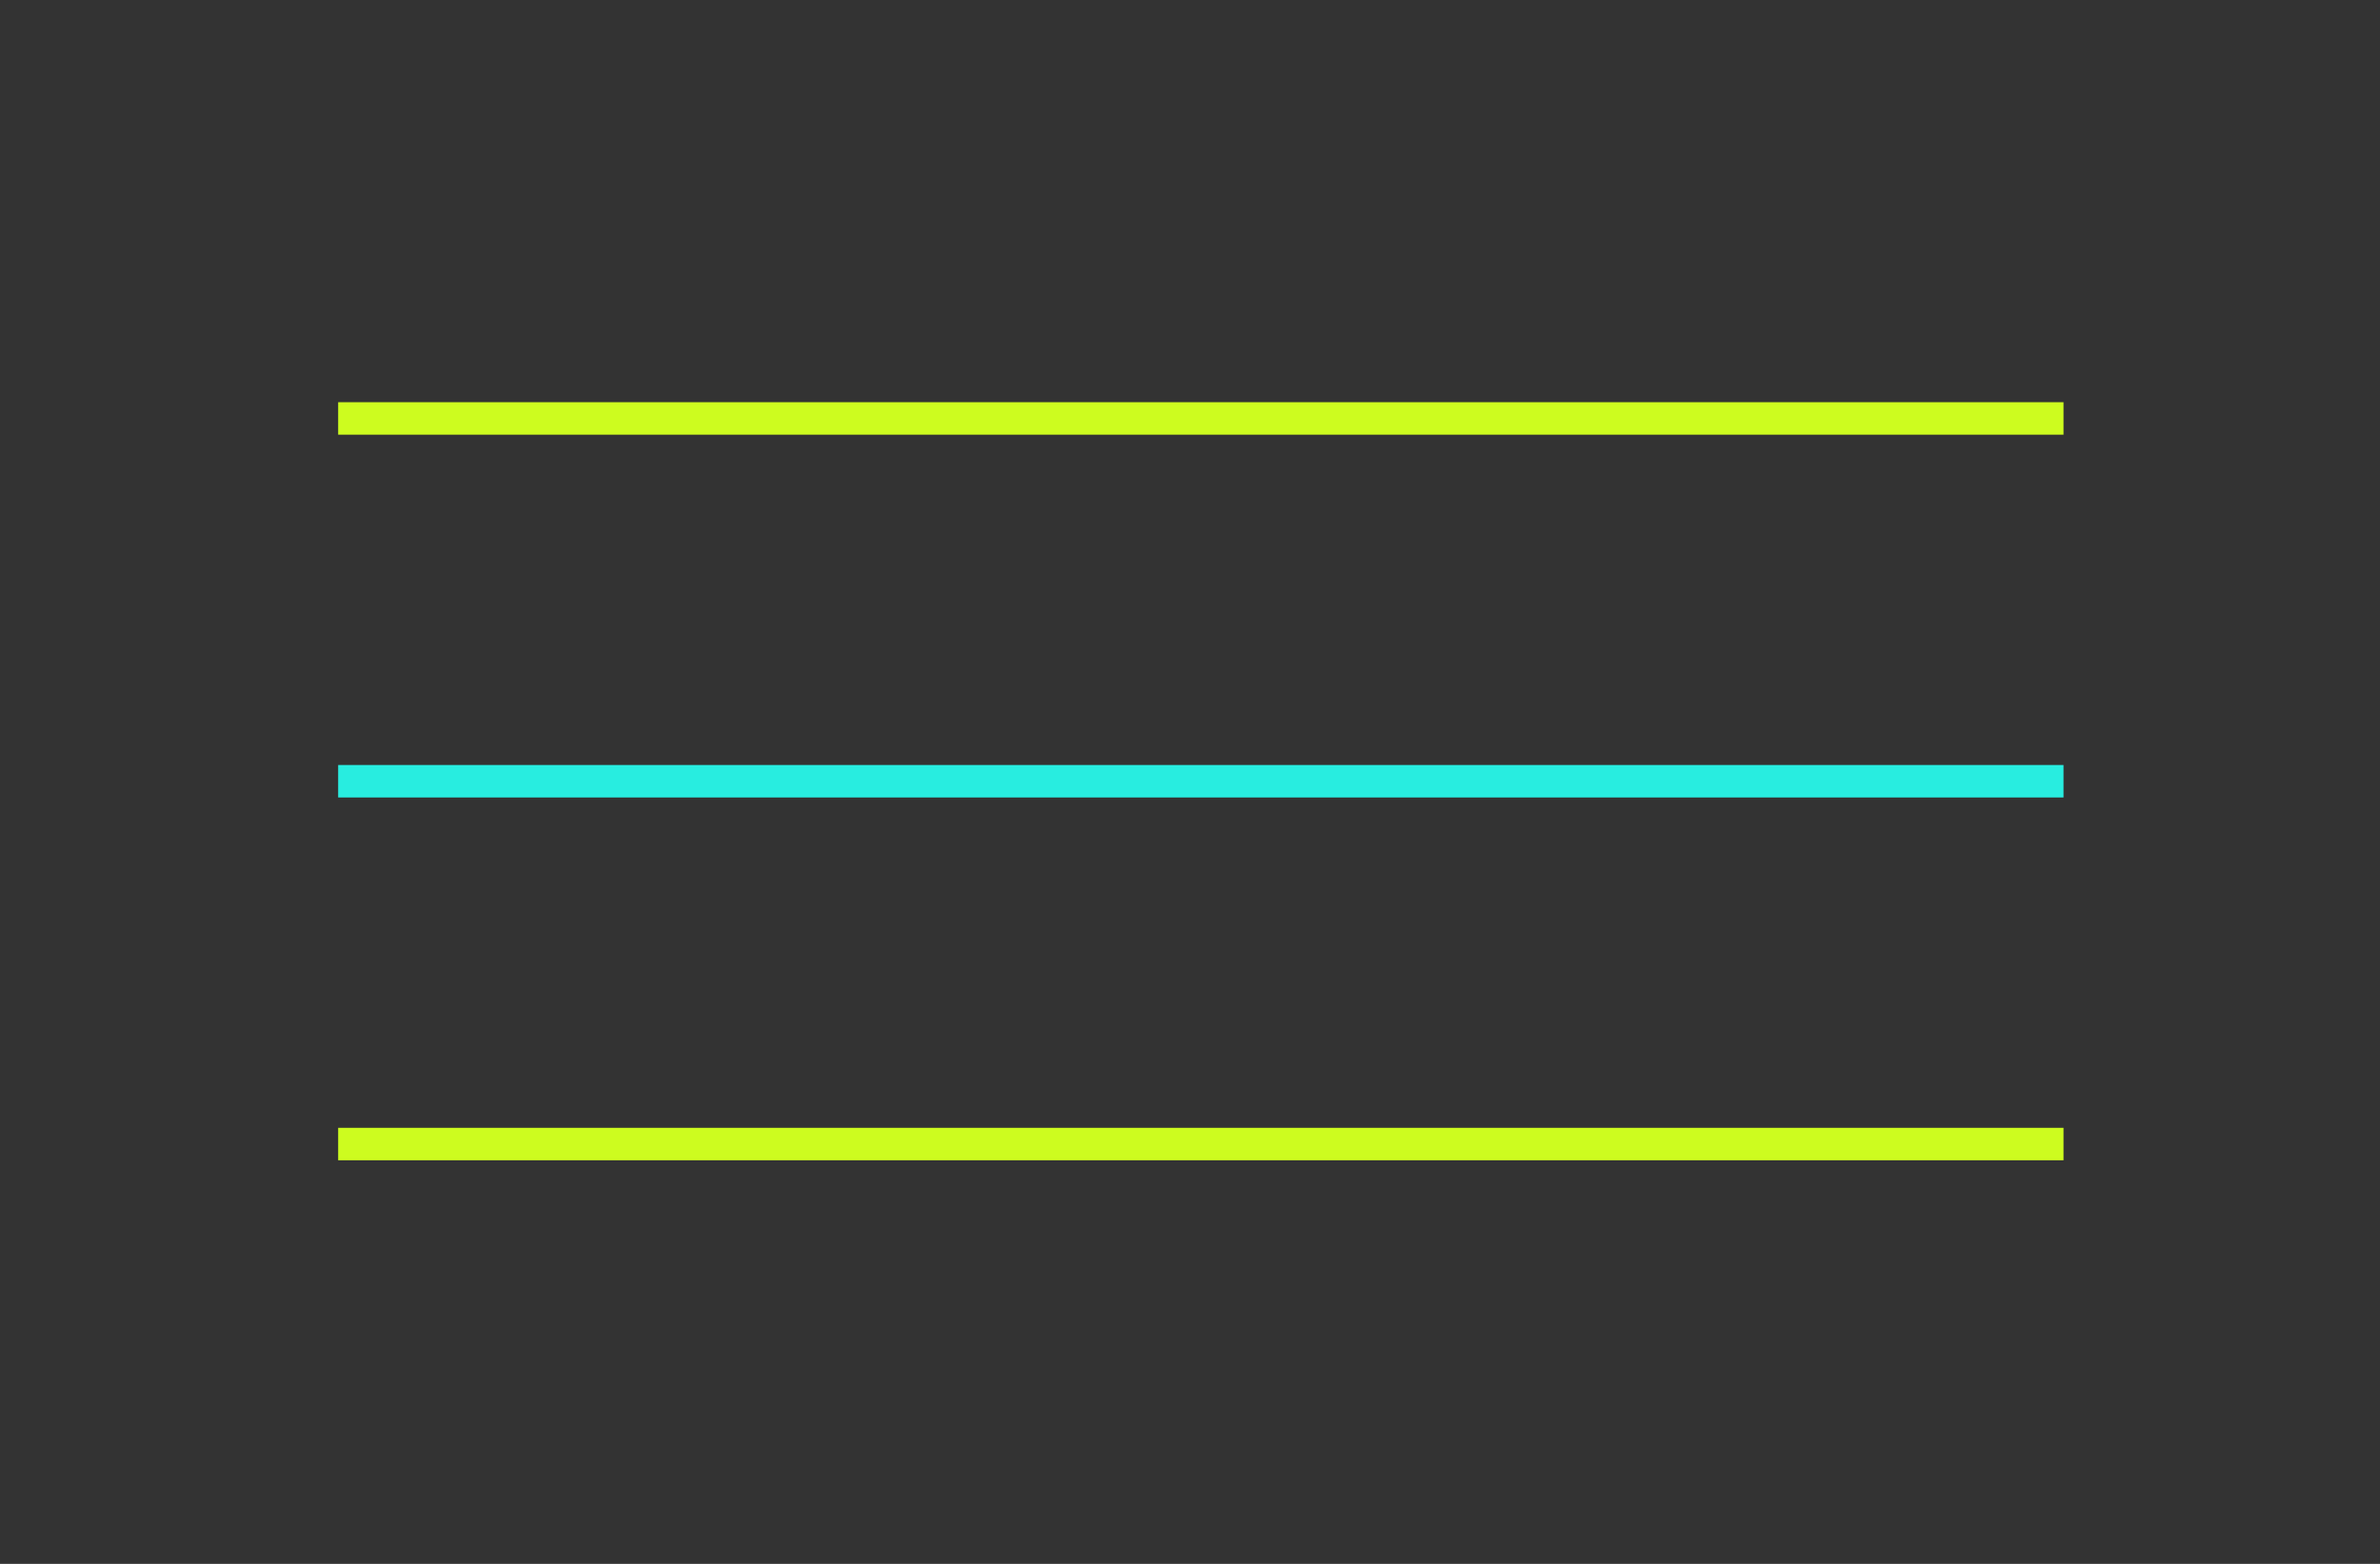 <svg xmlns="http://www.w3.org/2000/svg" width="70" height="46" fill="none"><rect width="100%" height="100%" fill="#333333" stroke="none"/><path fill="#CDFC1F" d="M60.692 11.831H9.946v.955h50.746z"/><path fill="#28EDE0" d="M60.692 22.502H9.946v.955h50.746z"/><path fill="#CDFC1F" d="M60.692 33.174H9.946v.955h50.746z"/></svg>